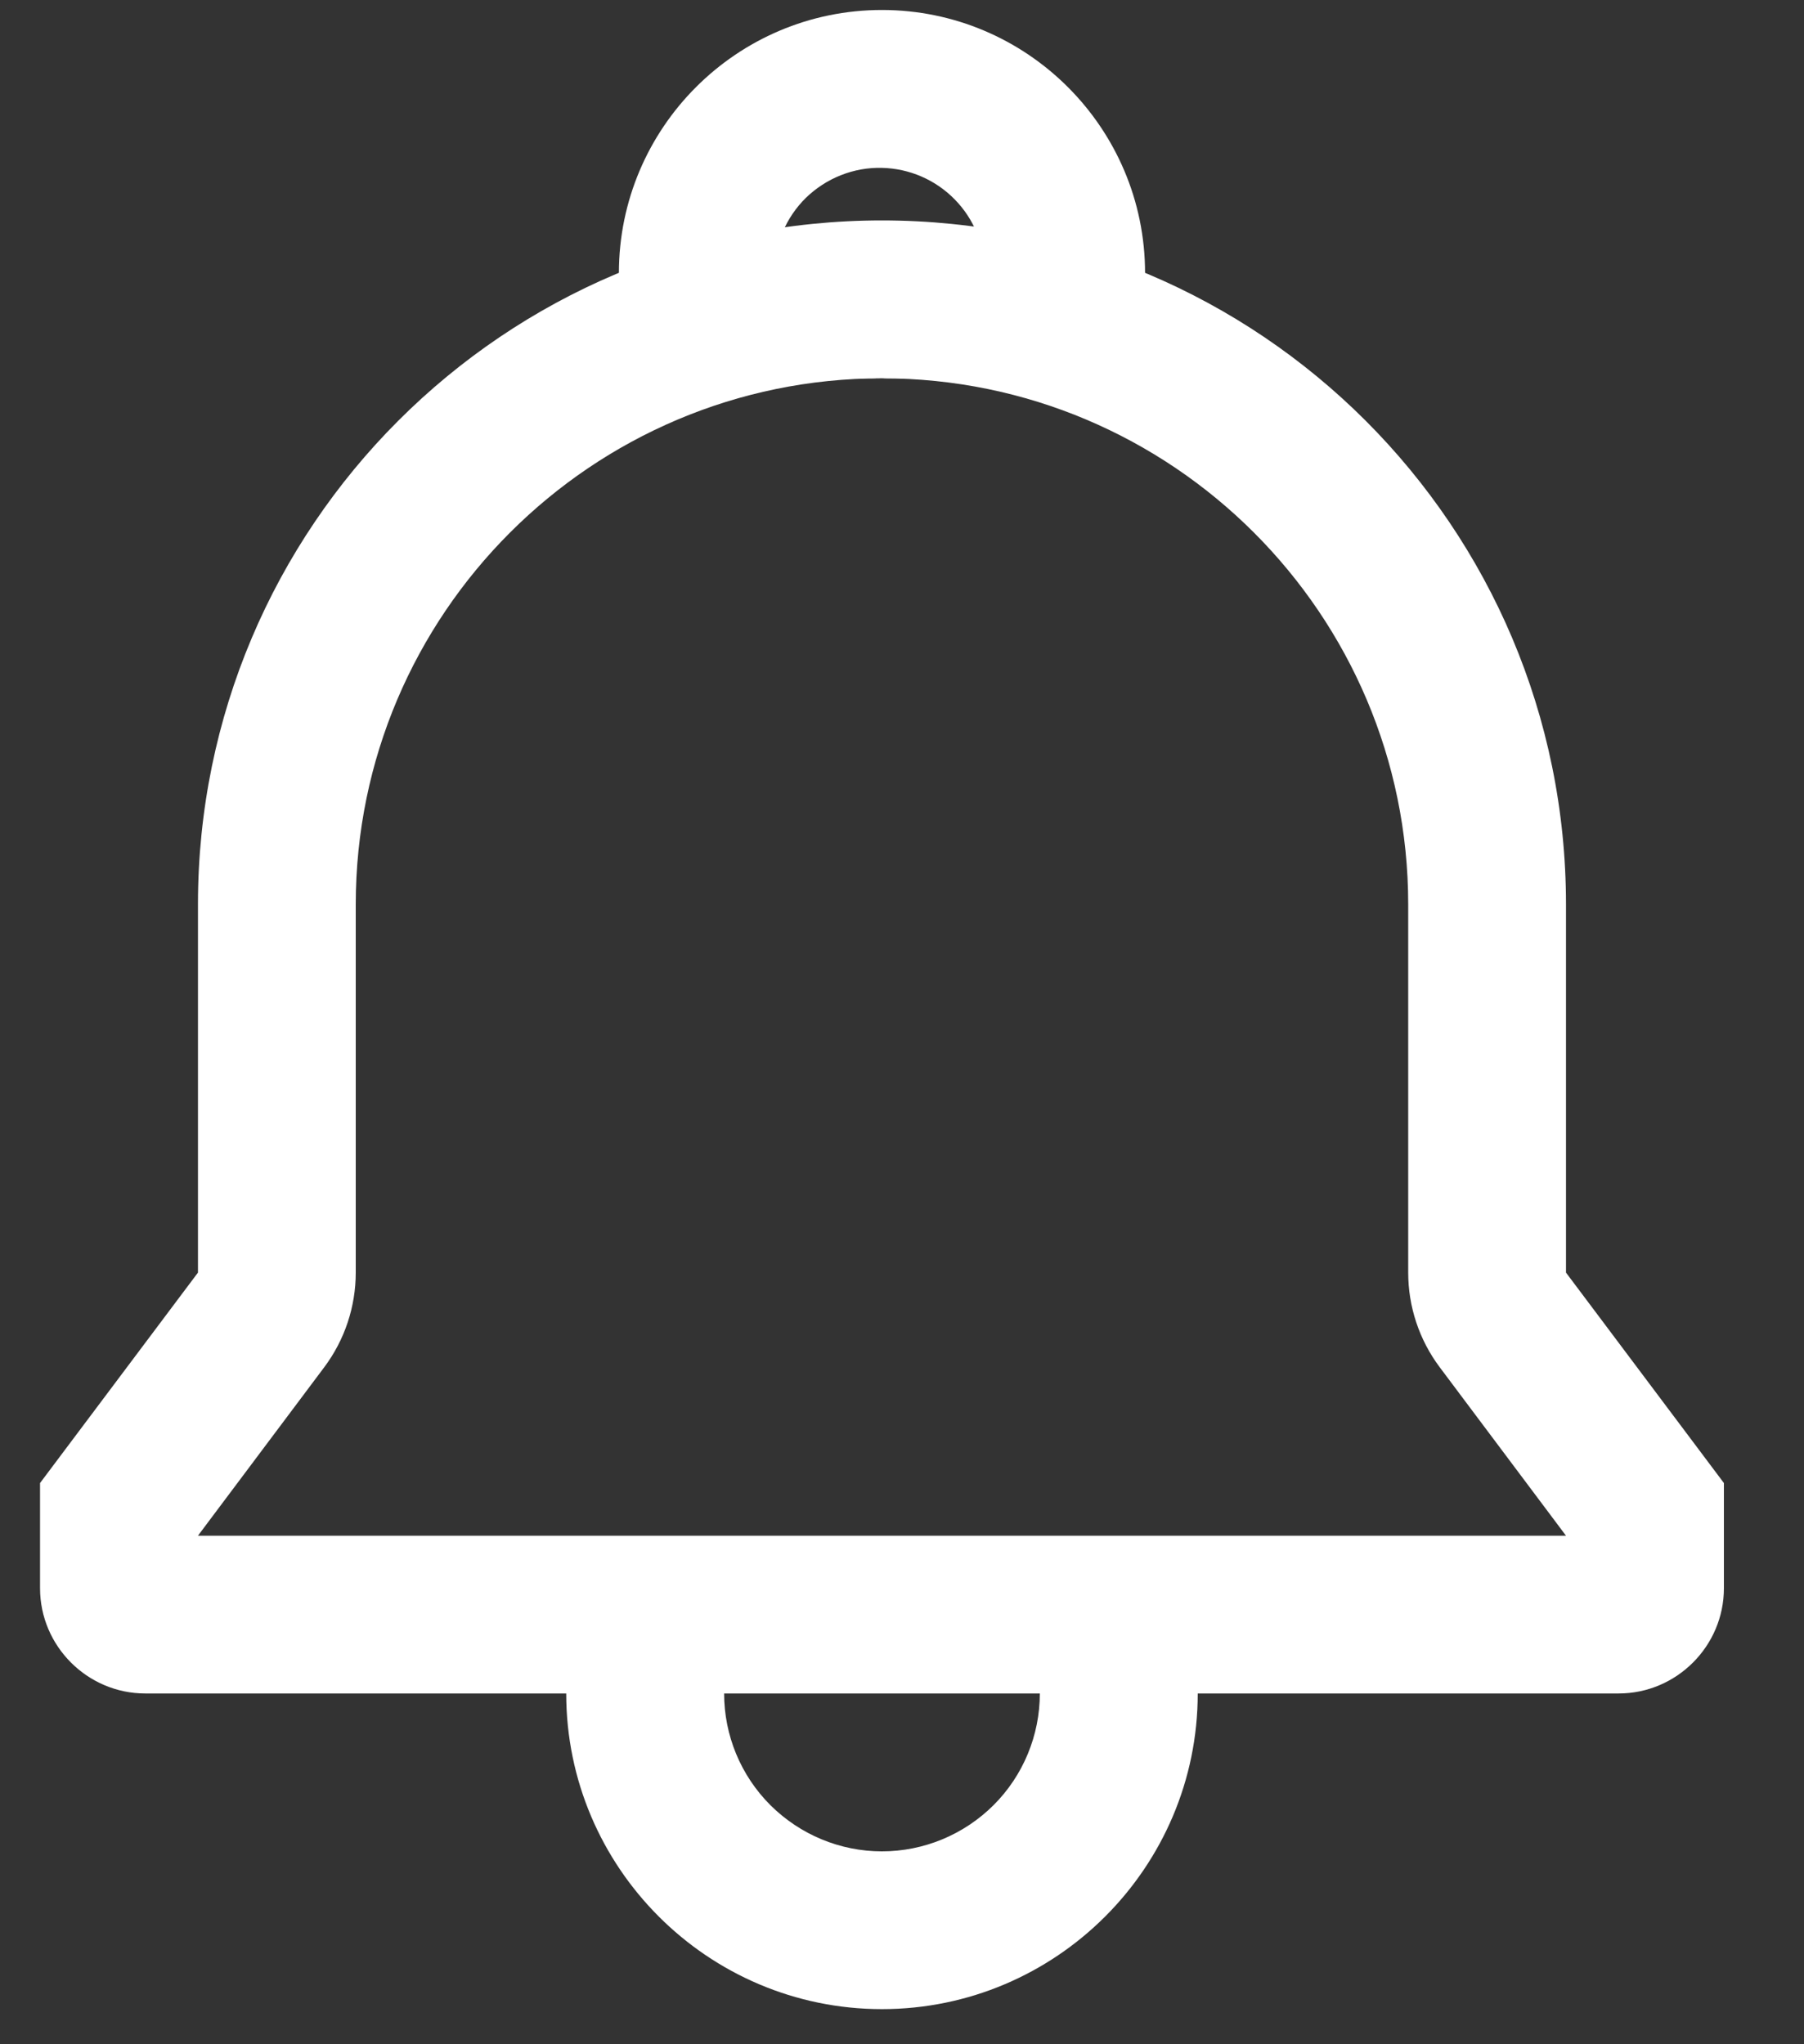 <?xml version="1.0" encoding="UTF-8"?>
<svg xmlns="http://www.w3.org/2000/svg" width="15" height="17" viewBox="0 0 15 17" fill="none">
  <rect x="0" y="0" width="15" height="17" fill="#333333" stroke="none"/>
  <path d="M7.333 3.146C9.746 3.146 11.709 5.108 11.709 7.521V10.583C11.709 10.867 11.801 11.143 11.971 11.37L13.021 12.771H1.646L2.696 11.37C2.866 11.143 2.958 10.867 2.958 10.583V7.521C2.958 5.108 4.921 3.146 7.333 3.146ZM7.333 1.833C4.192 1.833 1.646 4.379 1.646 7.521V10.583L0.333 12.333V13.208C0.333 13.689 0.727 14.083 1.208 14.083H13.459C13.94 14.083 14.334 13.689 14.334 13.208V12.333L13.021 10.583V7.521C13.021 4.379 10.475 1.833 7.333 1.833ZM7.333 15.396C6.985 15.396 6.652 15.257 6.405 15.011C6.159 14.765 6.021 14.431 6.021 14.083H4.708C4.708 15.53 5.886 16.708 7.333 16.708C8.781 16.708 9.959 15.53 9.959 14.083H8.646C8.646 14.431 8.508 14.765 8.262 15.011C8.015 15.257 7.682 15.396 7.333 15.396Z" fill="white"></path>
  <path d="M7.333 3.146C7.216 3.148 7.101 3.127 6.992 3.085C6.884 3.042 6.785 2.978 6.702 2.896C6.618 2.815 6.552 2.718 6.507 2.61C6.462 2.503 6.438 2.388 6.438 2.271C6.438 2.154 6.461 2.039 6.507 1.932C6.552 1.824 6.618 1.727 6.701 1.645C6.785 1.564 6.883 1.5 6.992 1.457C7.1 1.414 7.216 1.393 7.333 1.396C7.561 1.401 7.779 1.495 7.939 1.659C8.099 1.822 8.188 2.042 8.188 2.271C8.188 2.499 8.099 2.719 7.939 2.882C7.779 3.046 7.562 3.14 7.333 3.146H9.335C9.457 2.87 9.52 2.572 9.521 2.271C9.521 1.064 8.539 0.083 7.333 0.083C6.127 0.083 5.146 1.064 5.146 2.271C5.146 2.582 5.213 2.877 5.331 3.146H7.333Z" fill="white"></path>
</svg>
